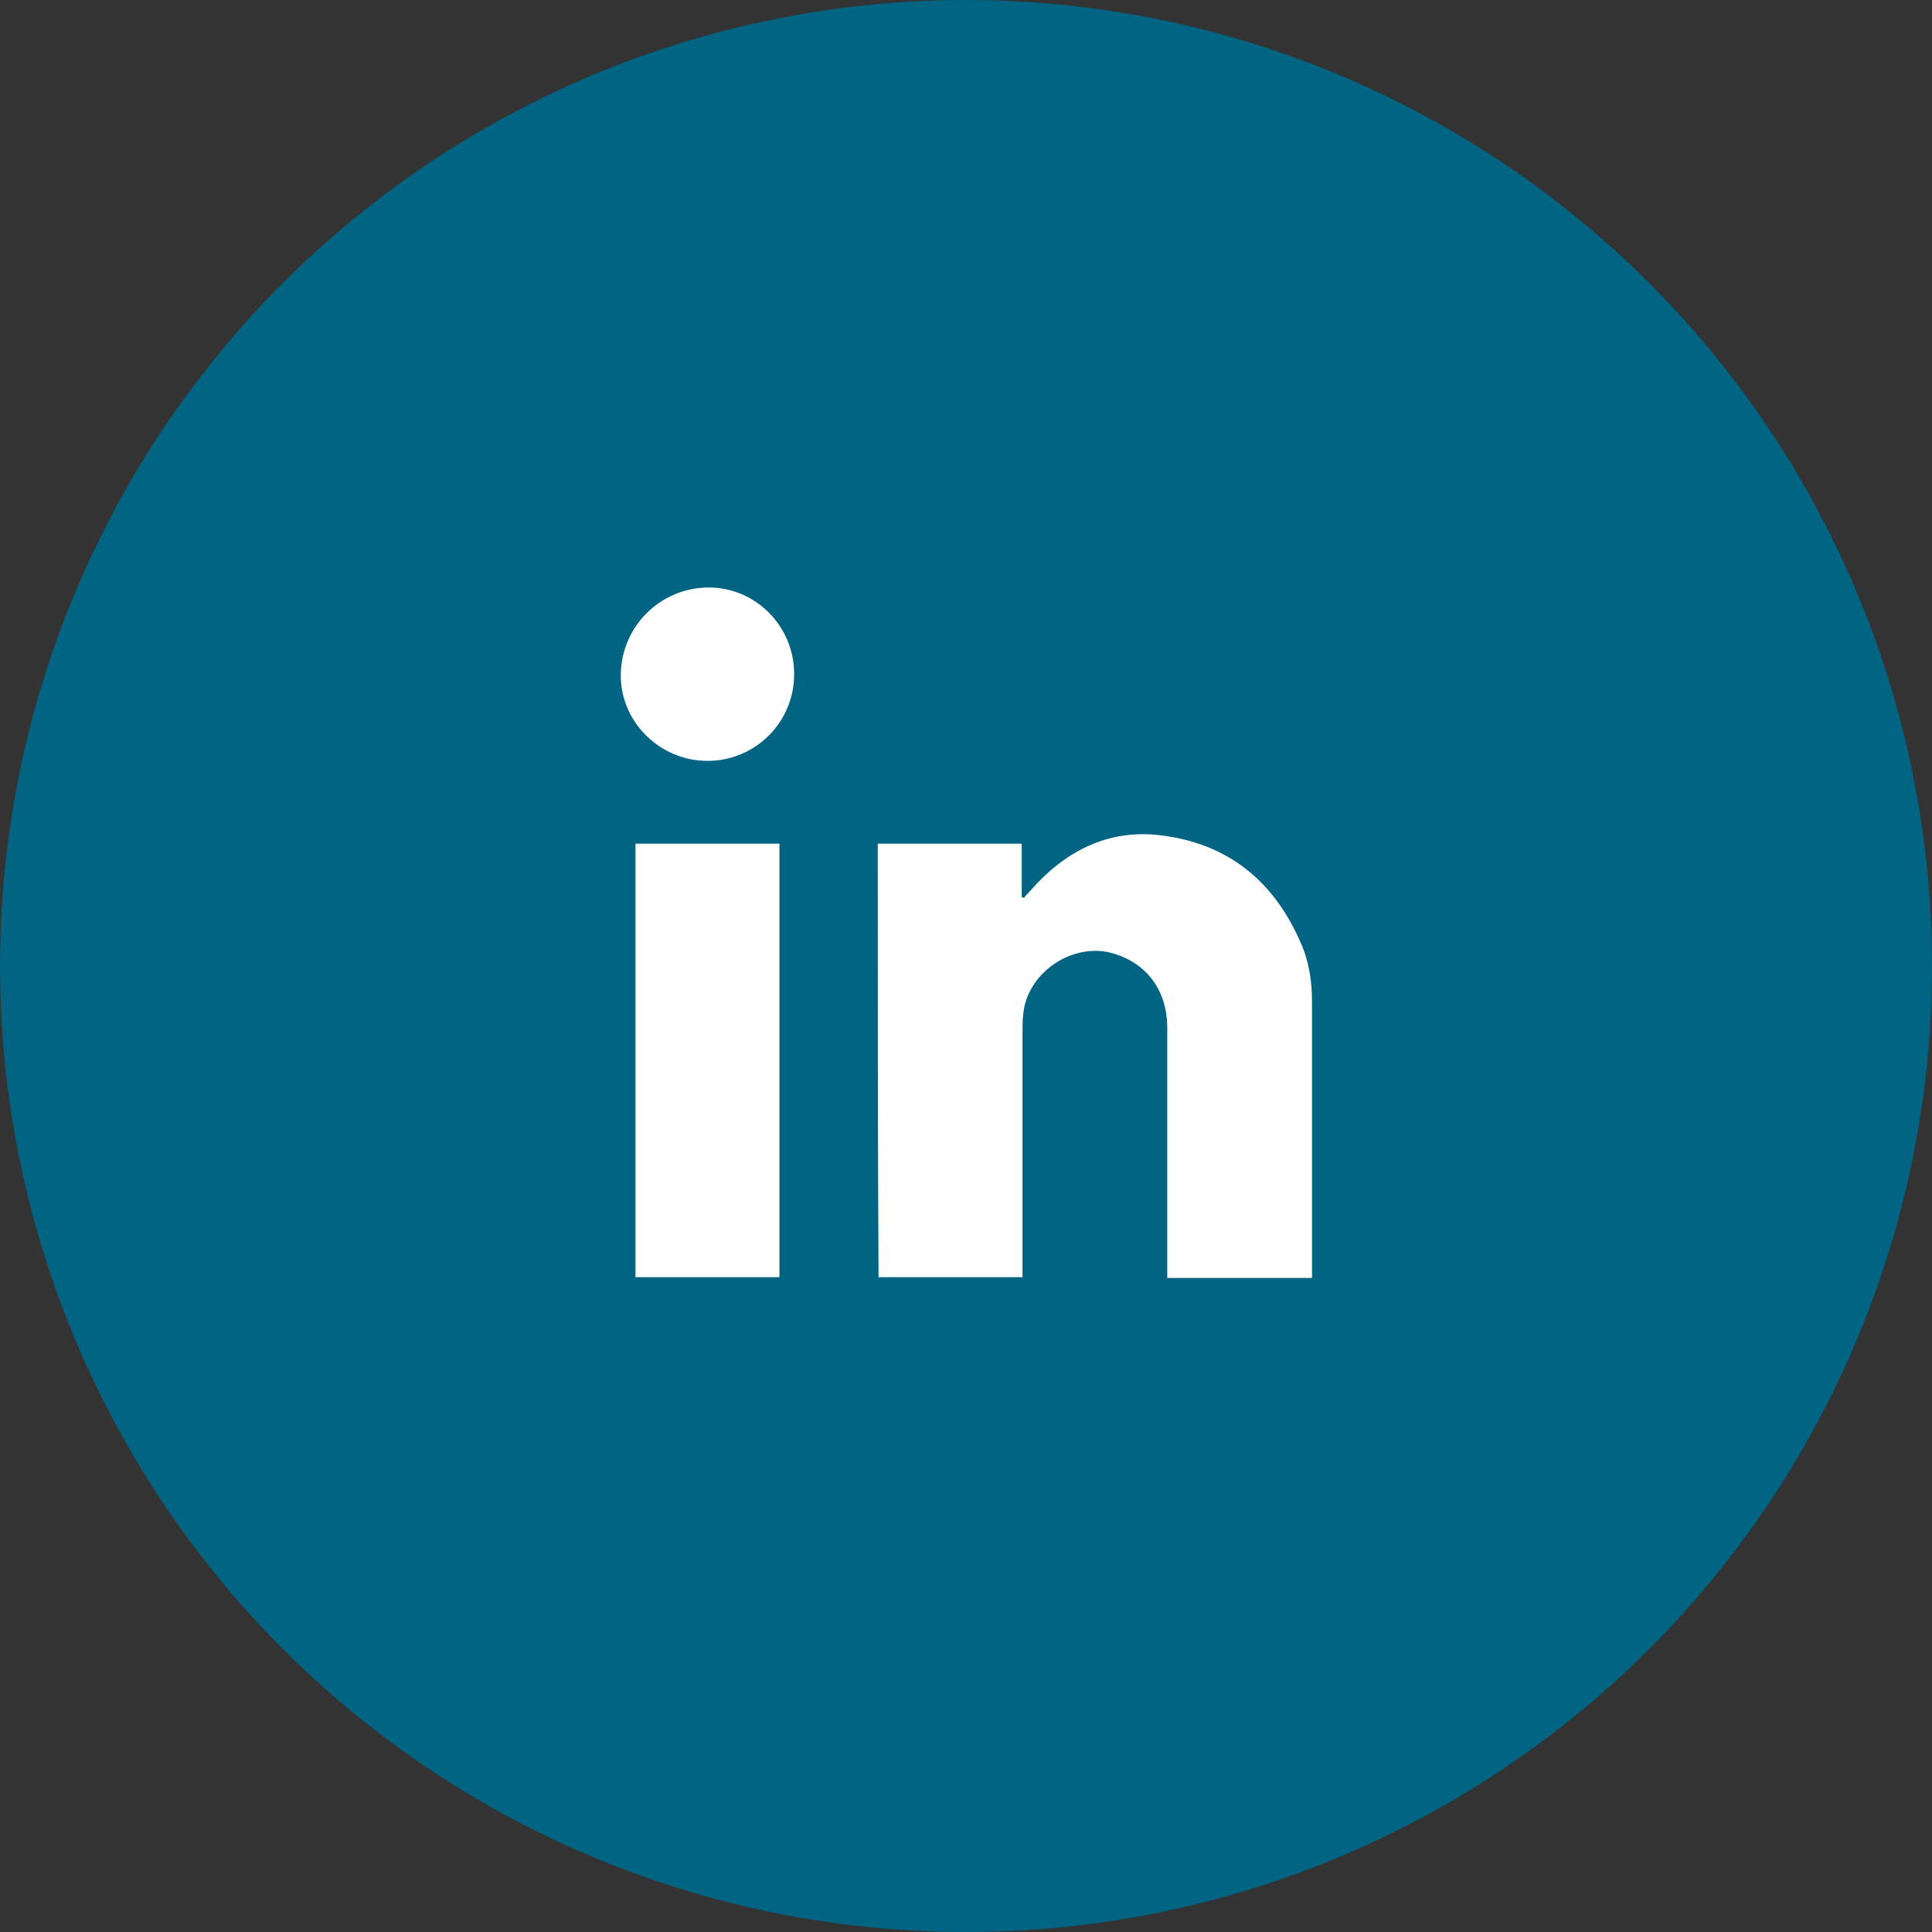 <!-- Generator: Adobe Illustrator 24.0.3, SVG Export Plug-In  -->
<svg version="1.1" xmlns="http://www.w3.org/2000/svg" xmlns:xlink="http://www.w3.org/1999/xlink" x="0px" y="0px" width="24.96px"
	 height="24.96px" viewBox="0 0 24.96 24.96" style="enable-background:new 0 0 24.96 24.96;" xml:space="preserve">
<rect x="0" y="0" width="24.96" height="24.96" fill="#333333" stroke="none"/>
<style type="text/css">
	.st0{fill:#006482;}
	.st1{fill:#FFFFFF;}
</style>
<defs>
</defs>
<circle class="st0" cx="12.48" cy="12.48" r="12.48"/>
<g>
	<path class="st1" d="M11.34,10.9c0.62,0,1.23,0,1.86,0c0,0.23,0,0.46,0,0.69c0.01,0,0.02,0.01,0.03,0.01
		c0.02-0.03,0.05-0.06,0.07-0.08c0.44-0.51,1-0.81,1.68-0.73c0.87,0.1,1.47,0.58,1.82,1.38c0.11,0.24,0.15,0.5,0.15,0.77
		c0,1.16,0,2.32,0,3.49c0,0.02,0,0.05,0,0.08c-0.62,0-1.24,0-1.87,0c0-0.05,0-0.1,0-0.15c0-1.03,0-2.06,0-3.08
		c0-0.48-0.26-0.83-0.69-0.96c-0.52-0.16-1.12,0.24-1.17,0.78c-0.01,0.08-0.01,0.15-0.01,0.23c0,1.01,0,2.02,0,3.02
		c0,0.05,0,0.1,0,0.15c-0.62,0-1.24,0-1.86,0C11.34,14.64,11.34,12.78,11.34,10.9z"/>
	<path class="st1" d="M8.21,10.9c0.62,0,1.23,0,1.86,0c0,1.87,0,3.73,0,5.6c-0.62,0-1.23,0-1.86,0C8.21,14.64,8.21,12.77,8.21,10.9z
		"/>
	<path class="st1" d="M10.26,8.71c0,0.62-0.5,1.12-1.12,1.12c-0.62,0-1.13-0.51-1.12-1.12c0.01-0.61,0.5-1.11,1.12-1.12
		C9.75,7.58,10.26,8.08,10.26,8.71z"/>
</g>
</svg>
